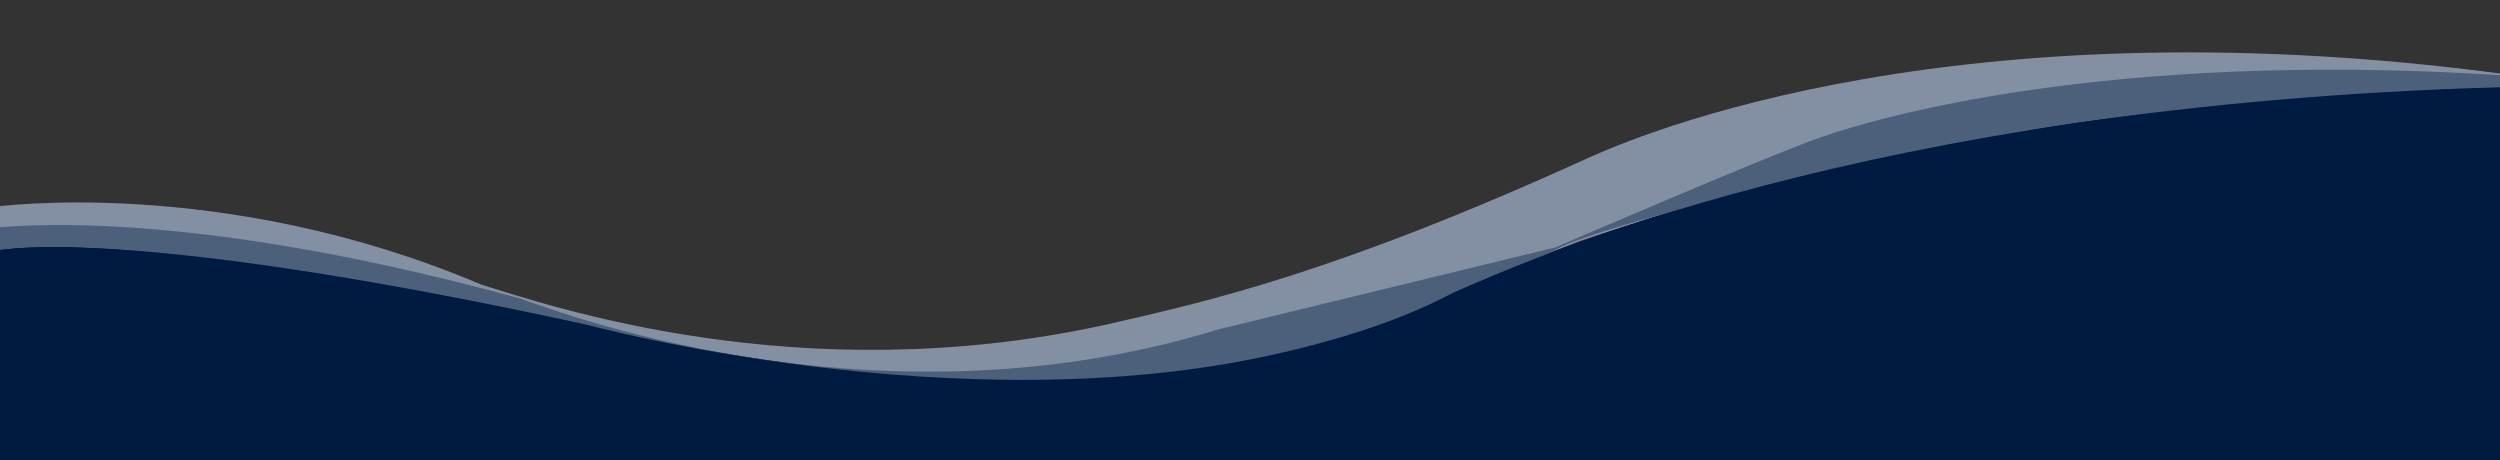 <?xml version="1.0" encoding="utf-8"?>
<!-- Generator: Adobe Illustrator 14.0.0, SVG Export Plug-In . SVG Version: 6.00 Build 43363)  -->
<!DOCTYPE svg PUBLIC "-//W3C//DTD SVG 1.1//EN" "http://www.w3.org/Graphics/SVG/1.1/DTD/svg11.dtd">
<svg version="1.1" id="Calque_2" xmlns="http://www.w3.org/2000/svg" xmlns:xlink="http://www.w3.org/1999/xlink" x="0px" y="0px"
	 width="1920px" height="353px" viewBox="0 0 1920 353" enable-background="new 0 0 1920 353" xml:space="preserve">
<rect x="0" y="0" width="1920" height="353" fill="#333333" stroke="none"/>
<path fill="#FFFFFF" d="M-4.208,197.835"/>
<path fill="#8390A3" d="M-5.77,159c0,0,175.941-25.228,375.666,59.684c50.944,15.594,242.908,82.146,477.803,31.031
	c79.594-18.156,177.064-39.652,372.472-128.629c12.137-4.835,257.881-124.216,705.87-63.848c2.23,45.369,5.792,14.429,5.792,14.429
	S1602.5,53.504,1213,185.223c-62.776,24.472-62.776,24.472-62.776,24.472s-250.272,141.44-607.435,62.918
	c-42.697-8.684-405.16-96.53-559.653-74.777C-22.864,197.089-5.77,159-5.77,159z"/>
<path fill="#001B42" d="M1920,67.01c-488.27,13.662-752.198,135.462-803.77,157.687c-41.673,22.119-89.561,36.675-136.73,47.303
	c-244.559,55.105-529-22.666-529-22.666C78.5,168.291-8.27,193.453-8.27,193.453V411.58L1920,396.066V67.01z"/>
<path fill="#001B42" d="M-8.27,193.453c0,0,86.77-25.162,458.77,55.881c0,0,284.441,77.771,529,22.666
	c47.17-10.628,95.058-25.184,136.73-47.303c51.572-22.225,315.493-144.031,803.77-157.691c5.32-0.149,10.667-0.285,16.04-0.408
	c6.001,29.999-7.769,329.402-7.769,329.402L-8.27,411.58V193.453z"/>
<path fill="#001B42" d="M1920,67.01c-488.27,13.662-752.198,135.462-803.77,157.687c-41.673,22.119-89.561,36.675-136.73,47.303
	c-244.559,55.105-529-22.666-529-22.666C78.5,168.291-8.27,193.453-8.27,193.453V411.58L1920,396.066V67.01z"/>
<path fill="#4D607B" d="M1920,57.722C1616.093,38.38,1439.483,91.179,1399.5,105c-40.5,14-205,85-205,85l-259,63
	c-269,83-520-19-537-24c-288-79-422.029-51.57-422.029-51.57s-95.306,58.905,0,20.405s547.897,70.757,547.897,70.757
	c372.912,89.21,629.465-54.592,670.465-76.925s277.82-75.89,355.633-89.879C1651.809,81.505,1840.035,71.541,1920,68.071V57.722z"/>
<path fill="#001B42" d="M1920,67.01c-488.27,13.662-752.198,135.462-803.77,157.687c-41.673,22.119-89.561,36.675-136.73,47.303
	c-244.559,55.105-529-22.666-529-22.666C78.5,168.291-8.27,193.453-8.27,193.453V411.58L1920,396.066V67.01z"/>
</svg>
